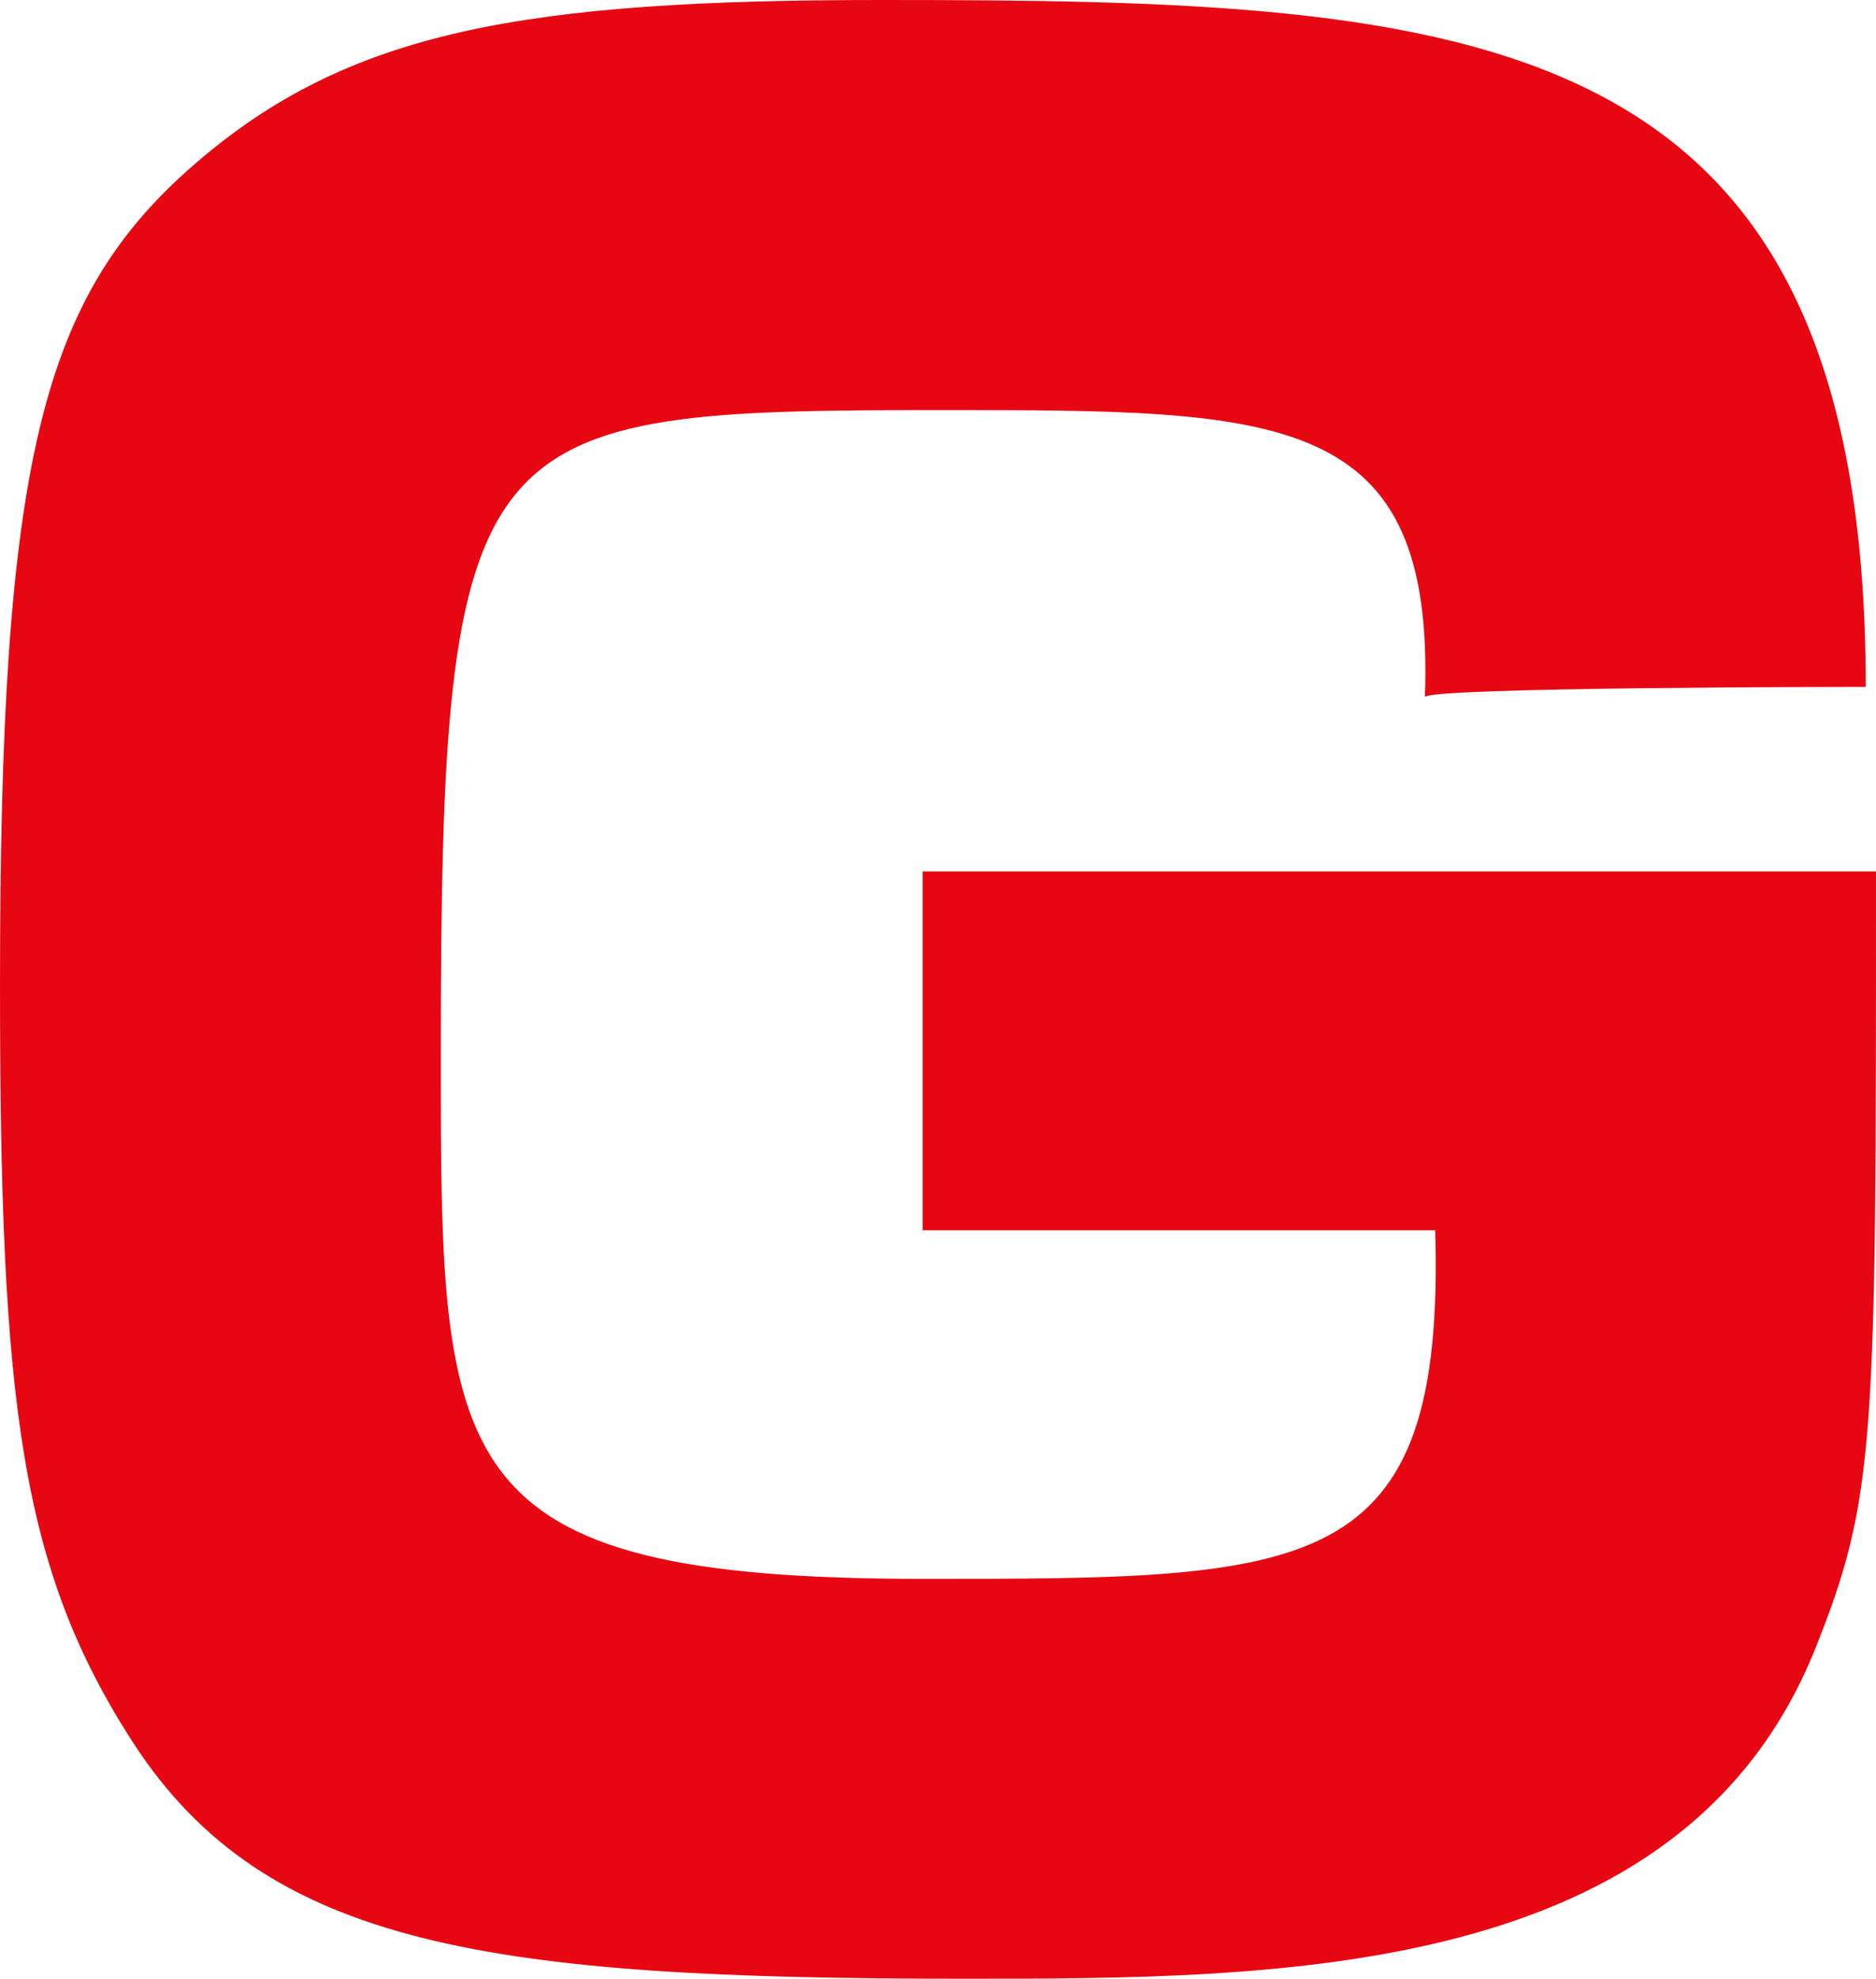 <?xml version="1.0" encoding="utf-8"?>
<!-- Generator: Adobe Illustrator 24.3.0, SVG Export Plug-In . SVG Version: 6.00 Build 0)  -->
<svg version="1.1" id="レイヤー_1" xmlns="http://www.w3.org/2000/svg" xmlns:xlink="http://www.w3.org/1999/xlink" x="0px"
	 y="0px" viewBox="0 0 18.3 19.3" style="enable-background:new 0 0 18.3 19.3;" xml:space="preserve">
<style type="text/css">
	.st0{fill:#E60712;}
</style>
<g id="layer_2">
	<g id="layer_1_2">
		<path class="st0" d="M18.2,6.7c0-6.5-3.8-6.7-9.6-6.7C5.1,0,3.4,0.3,1.9,1.6S0,4.5,0,9.6c0,4.1,0.2,5.7,1.3,7.4
			c1.3,2,3.5,2.3,8.1,2.3c3.1,0,7,0,8.3-3.2c0.6-1.5,0.6-2,0.6-7.6H9V12h5c0.1,3.4-1.2,3.4-5,3.4c-4.7,0-4.7-1.1-4.7-5.1
			c0-6.2,0.3-6.3,4.9-6.3c3.3,0,4.8,0,4.7,2.8C13.9,6.7,18.2,6.7,18.2,6.7z"/>
	</g>
</g>
</svg>
